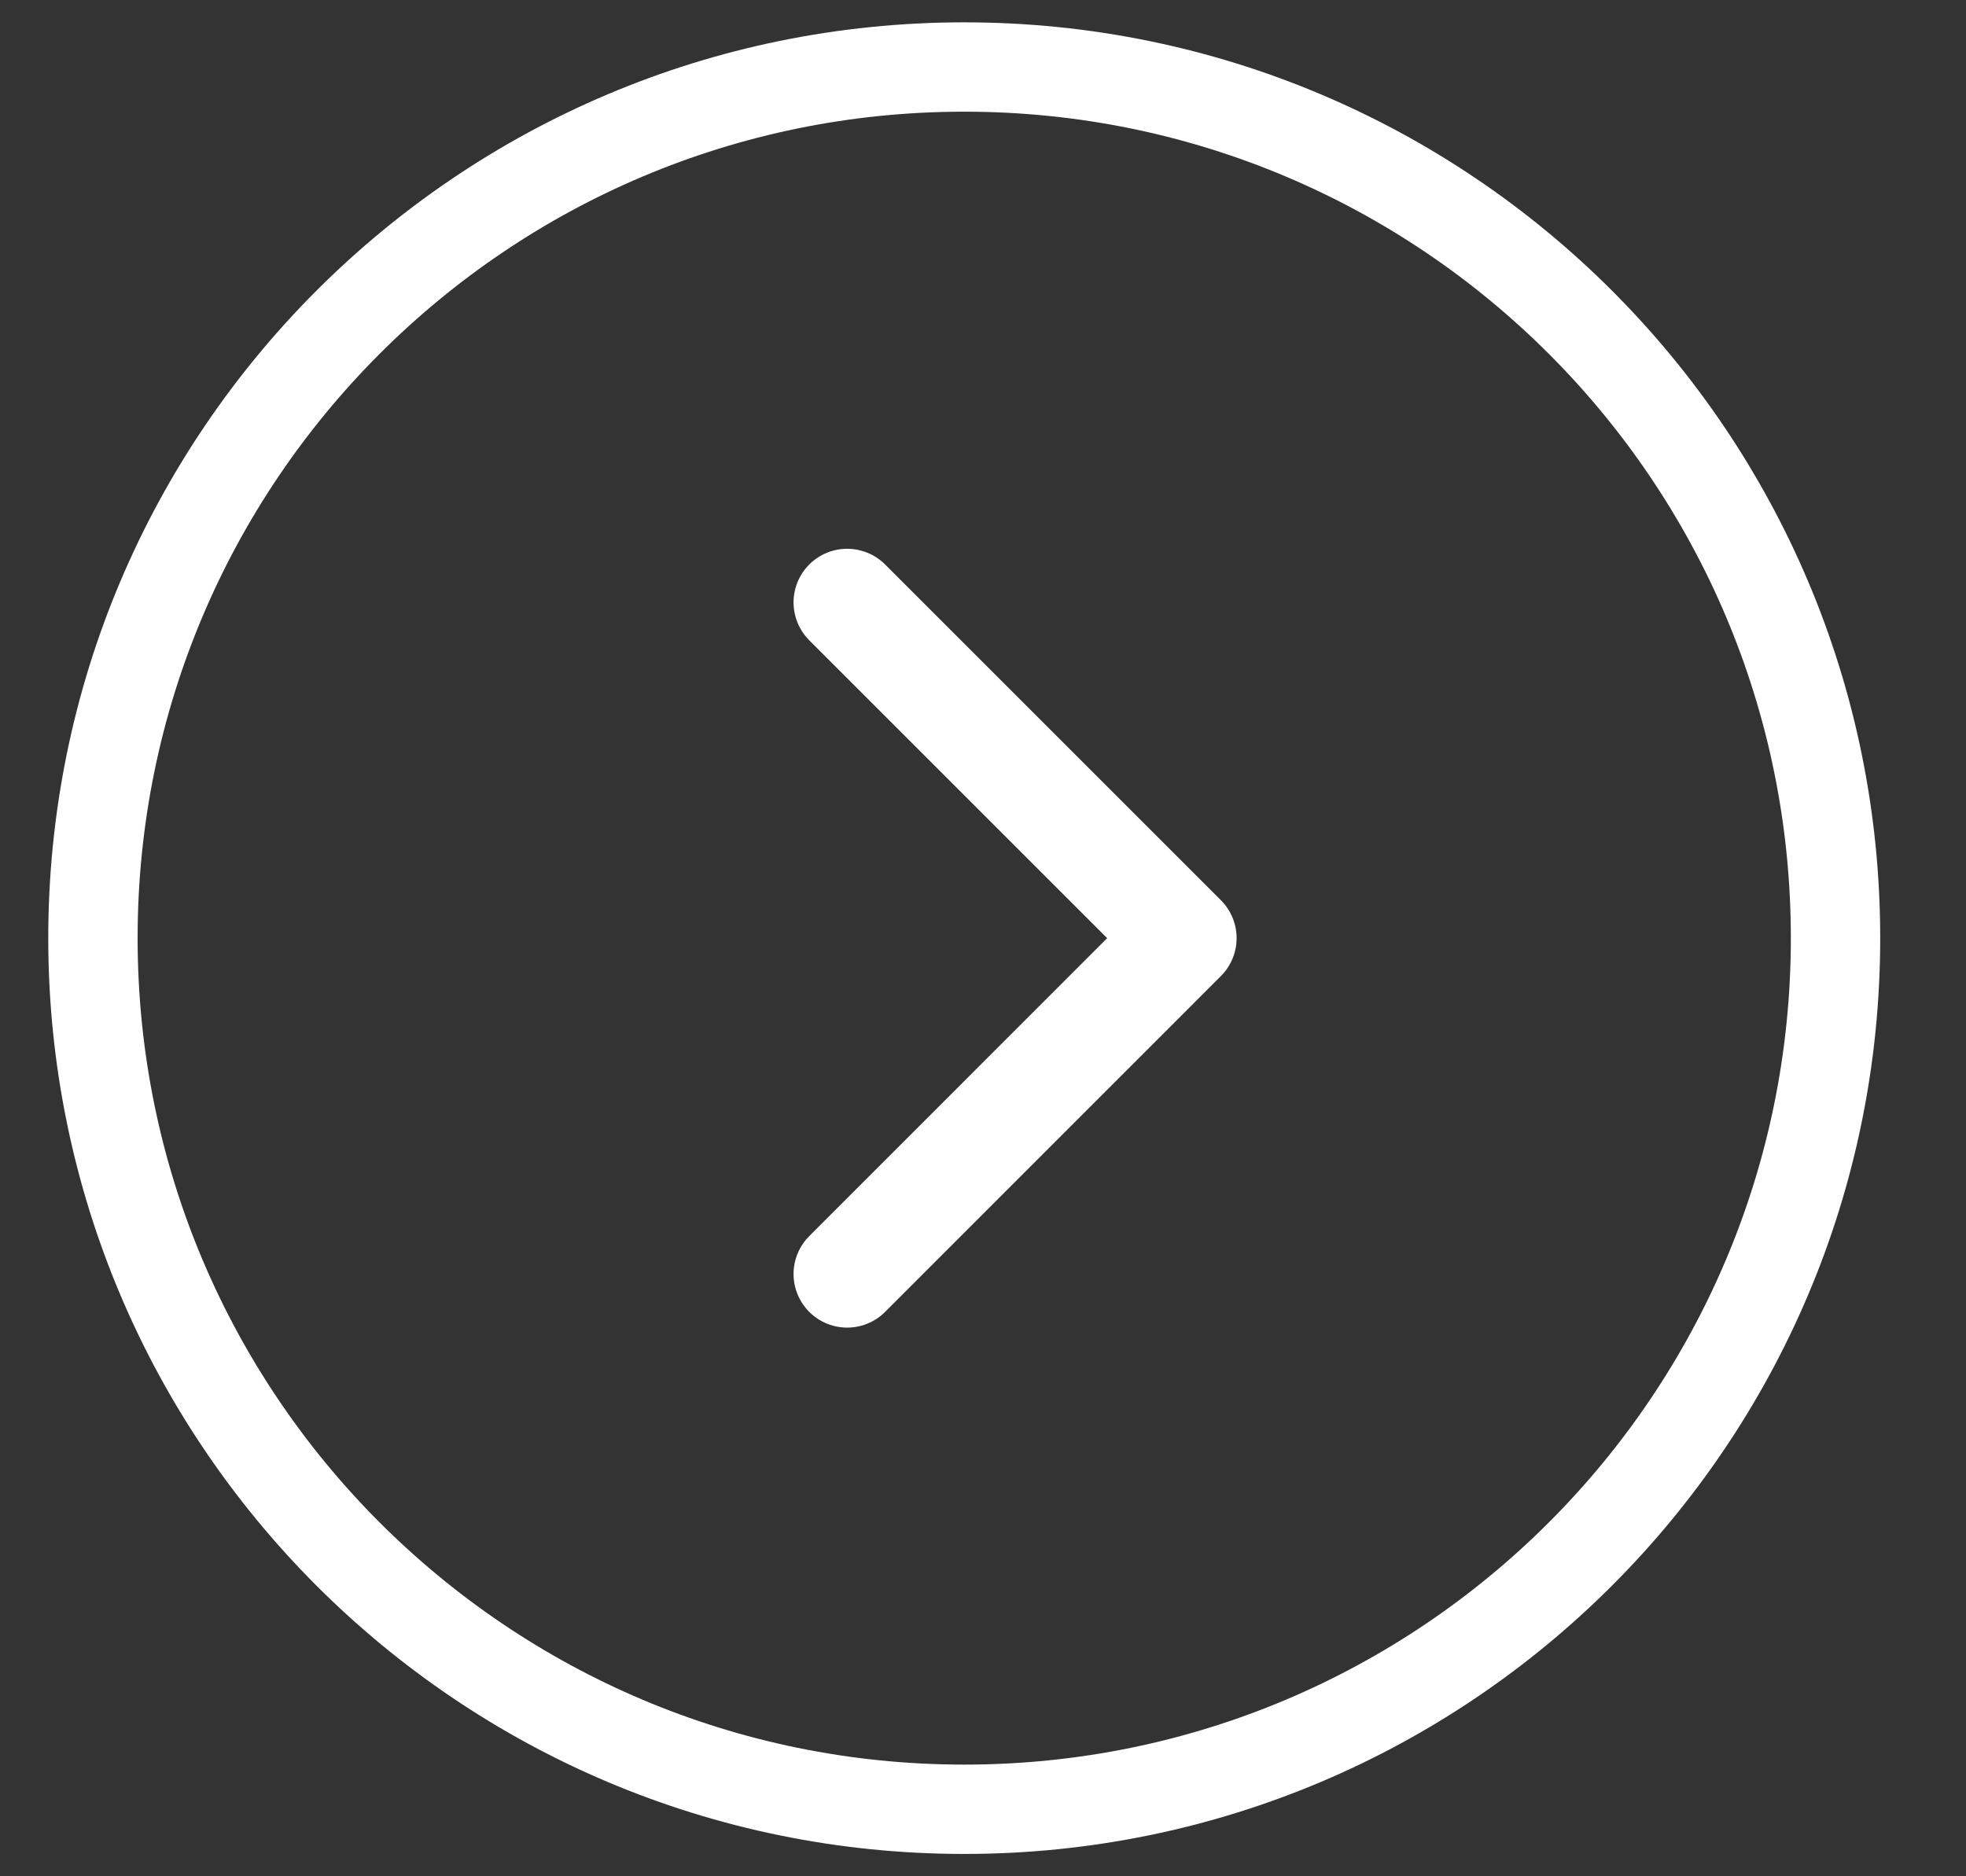 <?xml version="1.0" encoding="UTF-8"?><svg version="1.1" width="22px" height="21px" viewBox="0 0 22.0 21.0" xmlns="http://www.w3.org/2000/svg" xmlns:xlink="http://www.w3.org/1999/xlink"><rect x="0" y="0" width="22.0" height="21.0" fill="#333333" stroke="none"/><defs><clipPath id="i0"><path d="M1920,0 L1920,3333 L0,3333 L0,0 L1920,0 Z"></path></clipPath><clipPath id="i1"><path d="M10.25,0 C15.911,0 20.5,4.589 20.5,10.25 C20.5,15.911 15.911,20.5 10.25,20.5 C4.589,20.5 0,15.911 0,10.25 C0,4.589 4.589,0 10.25,0 Z"></path></clipPath></defs><g transform="translate(-1464.0 -11.0)"><g clip-path="url(#i0)"><g transform="translate(0.0 -0.831)"><g transform="translate(0.0 1.831)"><g transform="translate(888.0 8.0)"><g transform="translate(481.0 0.0)"><g transform="translate(95.54 2.25)"><g clip-path="url(#i1)"><path d="M10.25,20.5 C15.911,20.5 20.5,15.911 20.5,10.25 C20.5,4.589 15.911,0 10.25,0 C4.589,0 0,4.589 0,10.25 C0,15.911 4.589,20.5 10.25,20.5 Z" stroke="#FFFFFF" stroke-width="2" fill="none" stroke-miterlimit="5"></path></g><g transform="translate(8.94 6.492)"><path d="M0,7.517 L3.758,3.758 L0,0" stroke="#FFFFFF" stroke-width="1.2" fill="none" stroke-linecap="round" stroke-linejoin="round"></path></g></g></g></g></g></g></g></g></svg>